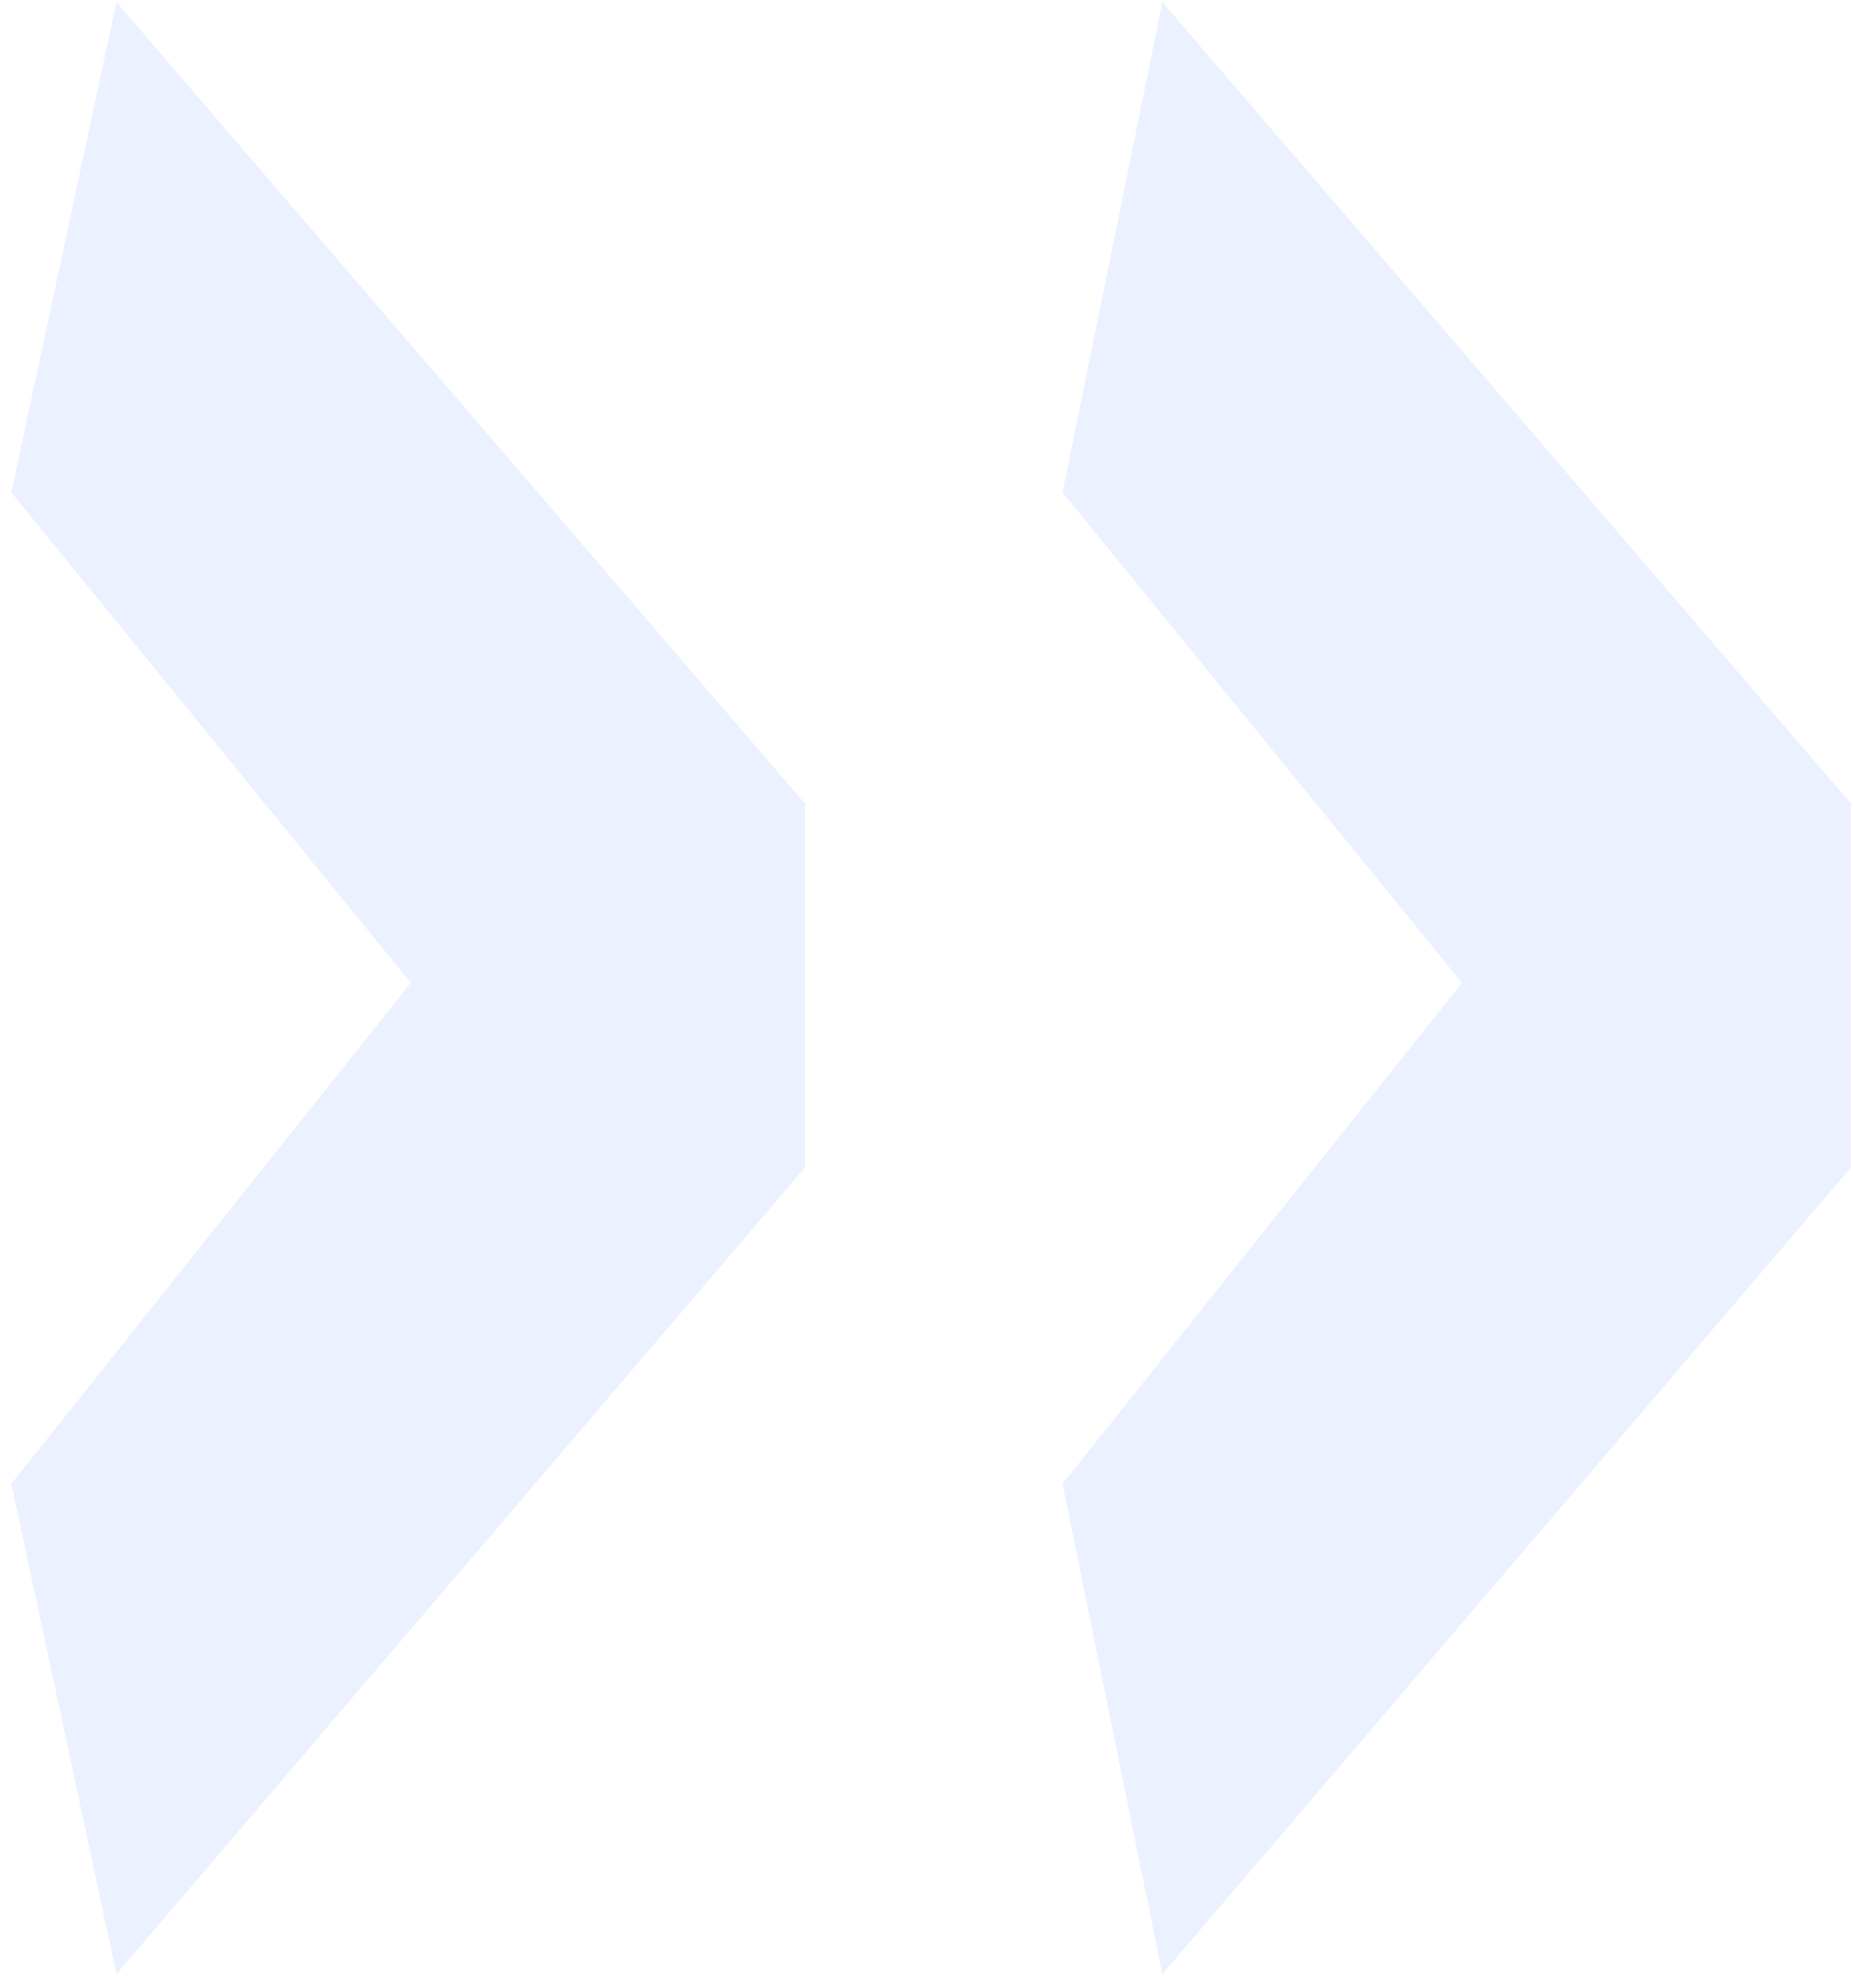 <?xml version="1.0" encoding="UTF-8"?> <svg xmlns="http://www.w3.org/2000/svg" width="110" height="118" viewBox="0 0 110 118" fill="none"><path opacity="0.1" d="M109.879 69.298V47.701L69.004 0.124L63.076 29.233L86.79 58.343L63.076 88.078L69.004 117.187L109.879 69.298ZM47.787 69.298V47.701L6.913 0.124L0.672 29.233L24.386 58.343L0.672 88.078L6.913 117.187L47.787 69.298Z" fill="#3F73FE"></path></svg> 